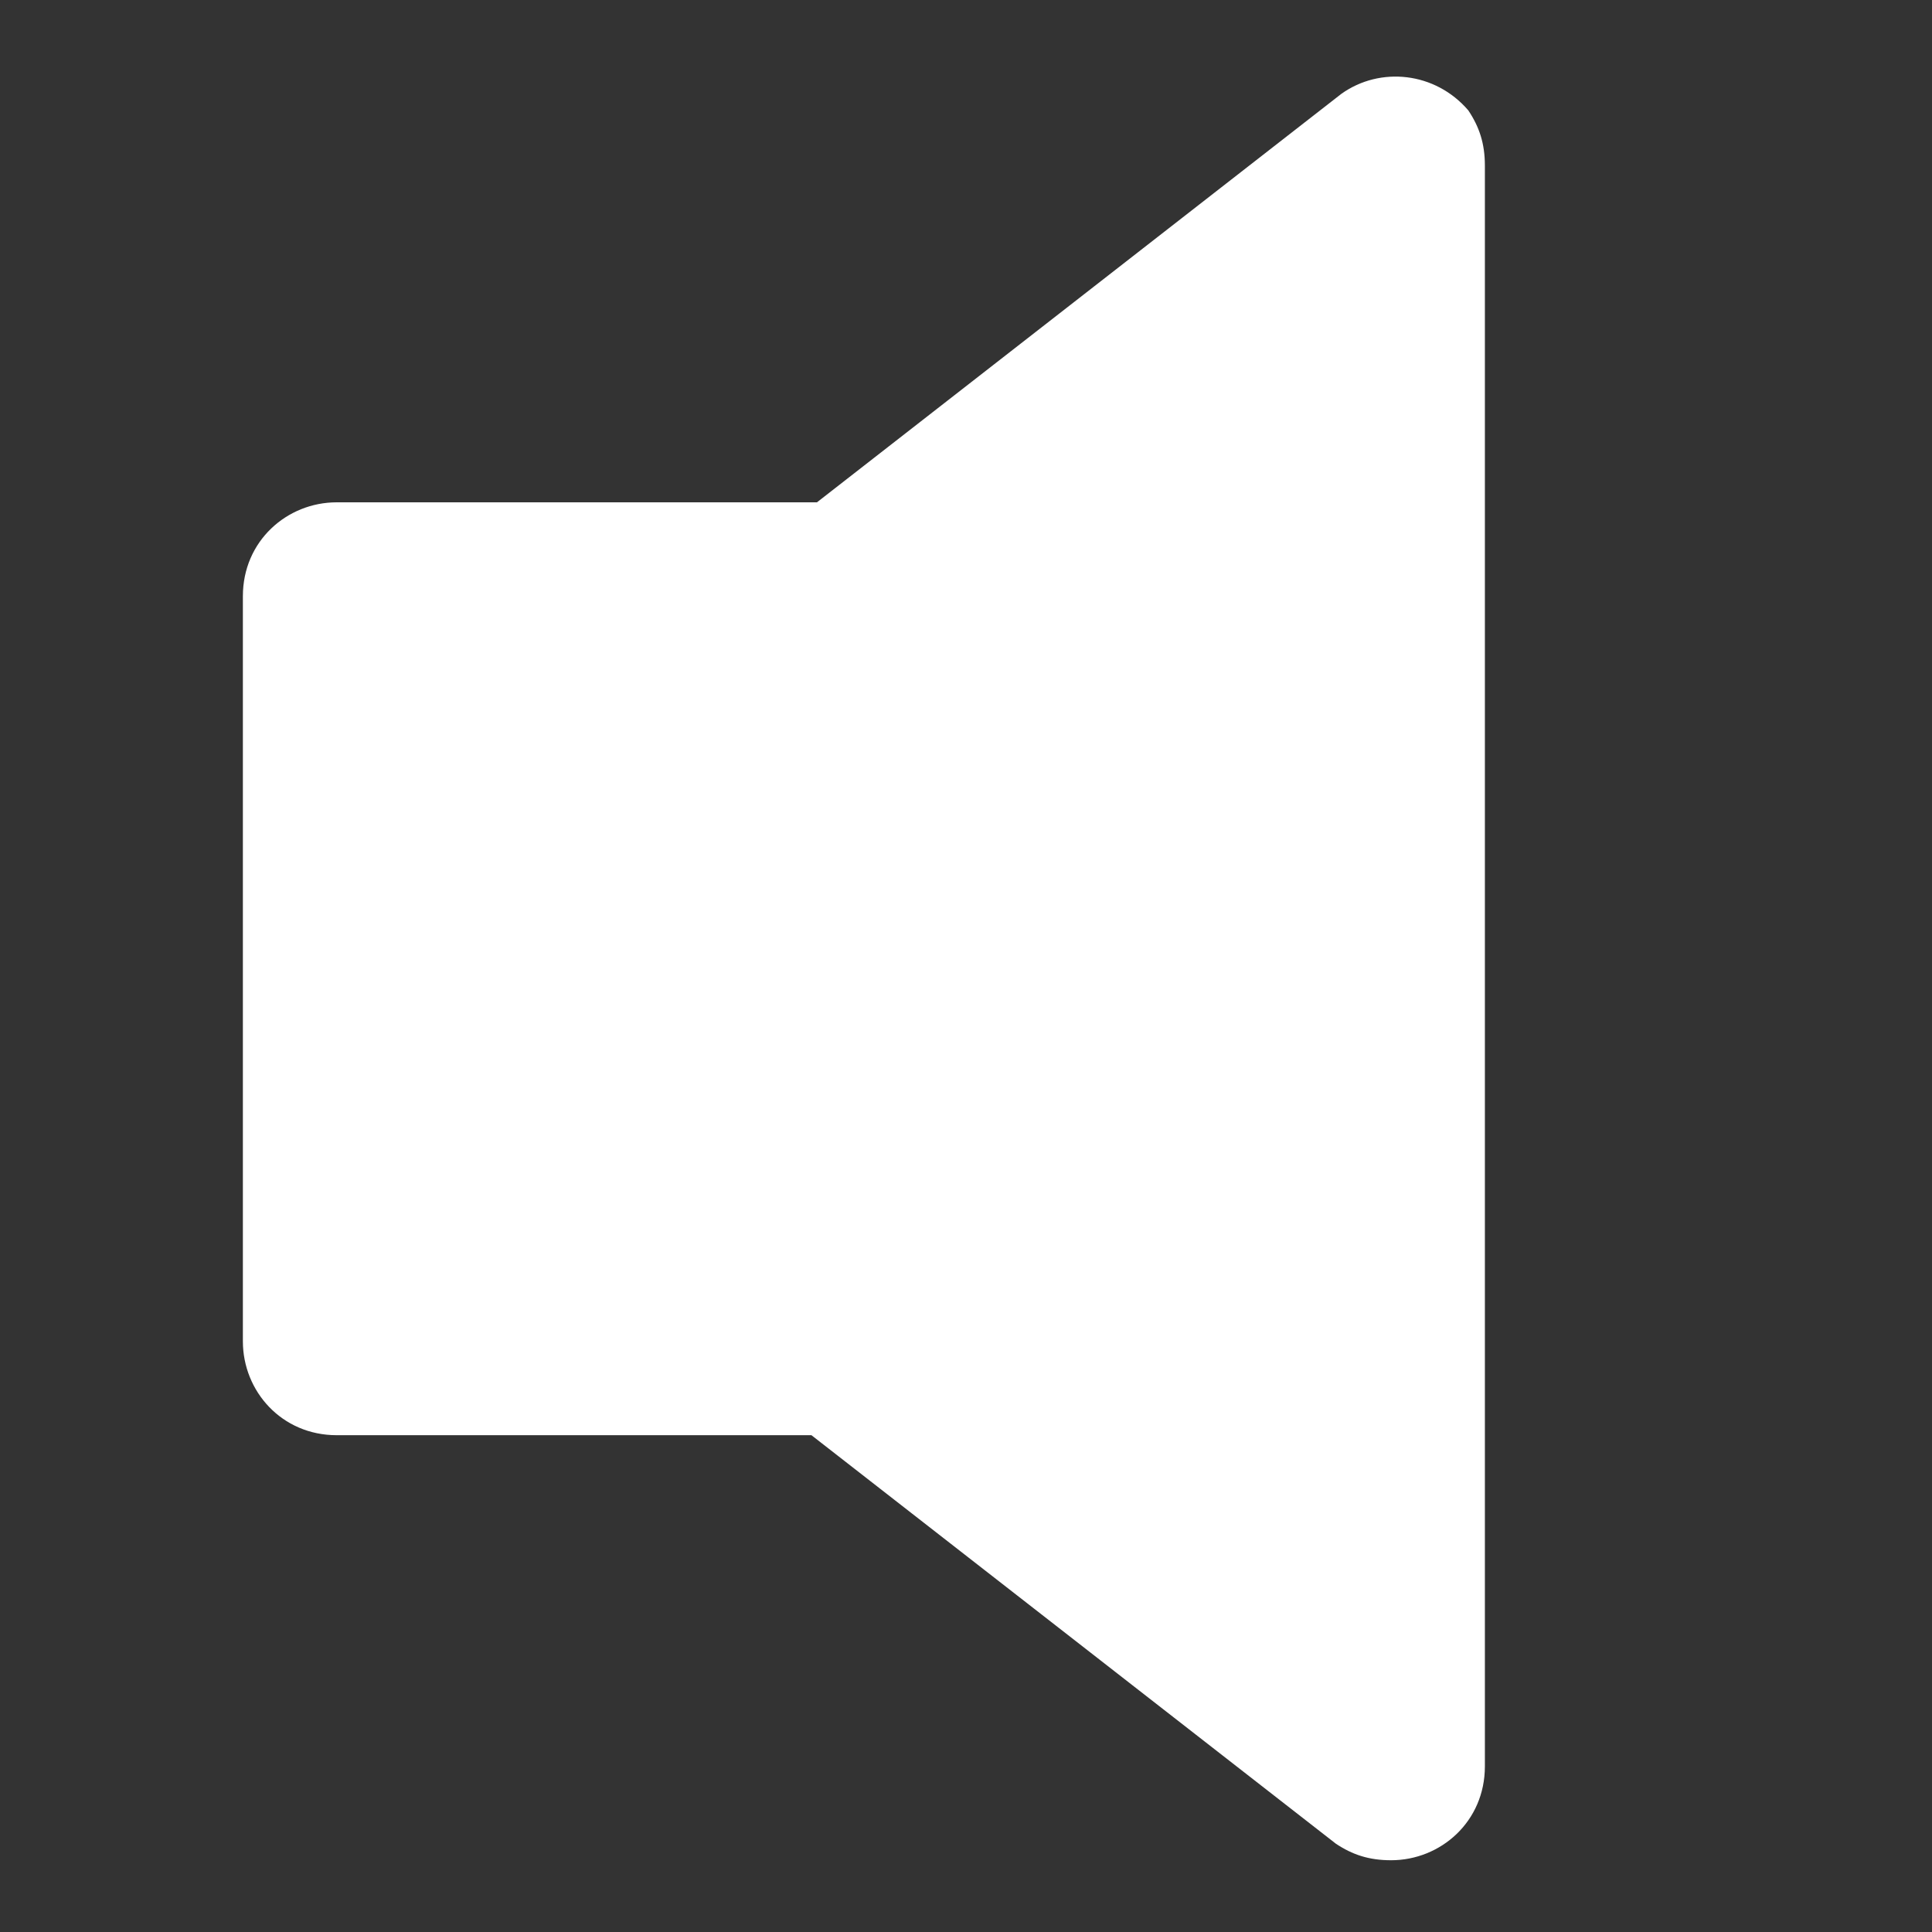 <?xml version="1.0" encoding="UTF-8"?>
<svg xmlns="http://www.w3.org/2000/svg" version="1.1" viewBox="0 0 35 35" width="33" height="33">
  <rect x="0" y="0" width="35" height="35" fill="#333333" stroke="none"/>
  <!-- Generator: Adobe Illustrator 29.1.0, SVG Export Plug-In . SVG Version: 2.1.0 Build 142)  -->
  <path d="M26.6,2c-.6-.7-1.6-.8-2.3-.3l-9.5,7.4H6.1c-.9,0-1.7.7-1.7,1.7v13.5c0,.9.7,1.7,1.7,1.7h8.6l9.5,7.4c.3.2.6.3,1,.3h0c.9,0,1.7-.7,1.7-1.7V3c0-.4-.1-.7-.3-1Z" style="fill: #fff;"/>
</svg>